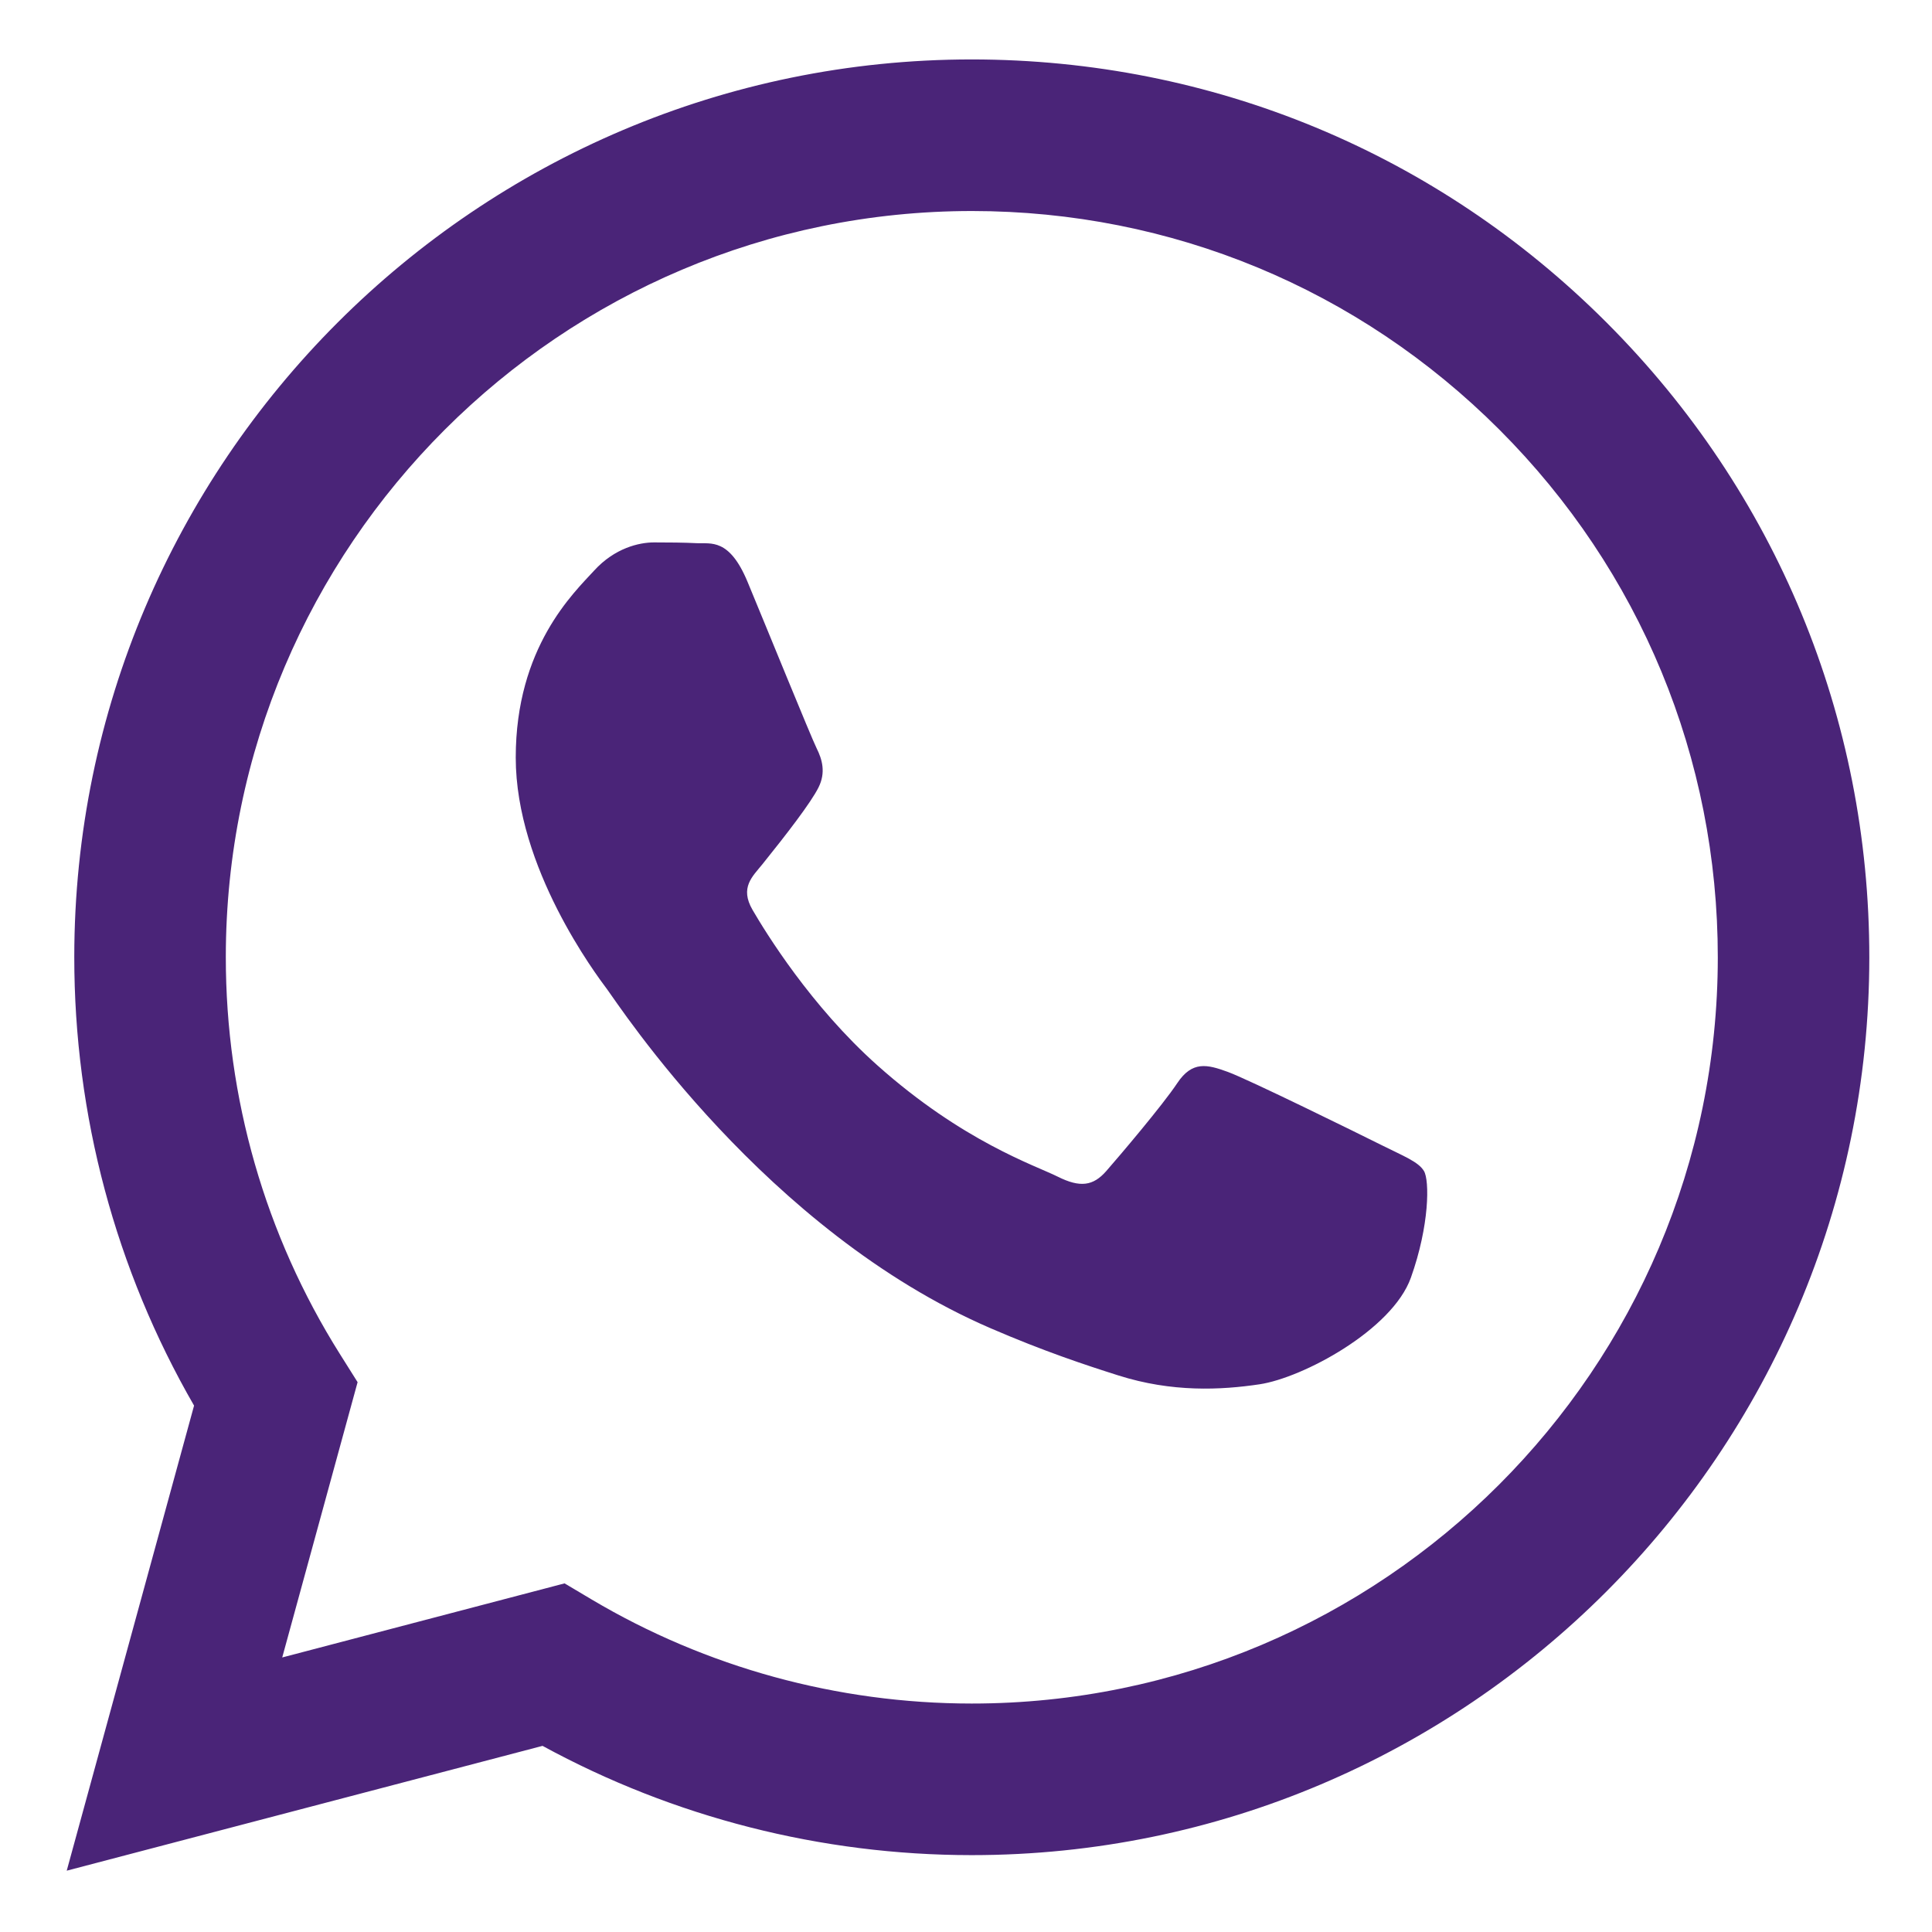 <svg xmlns="http://www.w3.org/2000/svg" width="76" height="76" viewBox="0 0 76 76" fill="none"><path fill-rule="evenodd" clip-rule="evenodd" d="M63.203 12.692C56.537 6.019 47.672 2.342 38.228 2.338C18.768 2.338 2.929 18.176 2.922 37.642C2.919 43.864 4.545 49.938 7.634 55.293L2.625 73.588L21.342 68.678C26.499 71.491 32.305 72.974 38.214 72.976H38.229C57.687 72.976 73.527 57.137 73.534 37.67C73.538 28.236 69.869 19.365 63.203 12.692ZM38.228 67.013H38.216C32.951 67.011 27.787 65.596 23.28 62.923L22.209 62.286L11.102 65.2L14.067 54.371L13.369 53.261C10.431 48.589 8.88 43.188 8.883 37.644C8.889 21.464 22.054 8.301 38.24 8.301C46.078 8.304 53.446 11.36 58.987 16.907C64.527 22.453 67.576 29.826 67.574 37.668C67.567 53.849 54.403 67.013 38.228 67.013ZM54.325 45.035C53.443 44.593 49.105 42.459 48.297 42.165C47.489 41.87 46.9 41.724 46.312 42.606C45.724 43.489 44.033 45.477 43.519 46.065C43.004 46.654 42.49 46.728 41.607 46.286C40.725 45.845 37.883 44.913 34.513 41.907C31.89 39.568 30.12 36.679 29.605 35.796C29.091 34.913 29.601 34.481 29.992 33.996C30.947 32.81 31.904 31.567 32.197 30.978C32.492 30.39 32.344 29.874 32.123 29.433C31.904 28.991 30.139 24.649 29.404 22.882C28.688 21.163 27.961 21.395 27.419 21.368C26.905 21.342 26.317 21.337 25.728 21.337C25.14 21.337 24.184 21.558 23.376 22.441C22.567 23.325 20.288 25.459 20.288 29.801C20.288 34.143 23.45 38.338 23.89 38.927C24.331 39.515 30.111 48.426 38.961 52.247C41.065 53.157 42.708 53.699 43.99 54.105C46.103 54.777 48.026 54.682 49.546 54.455C51.242 54.202 54.765 52.321 55.501 50.26C56.236 48.199 56.236 46.433 56.015 46.065C55.795 45.697 55.207 45.477 54.325 45.035Z" fill="#4A2478"></path></svg>